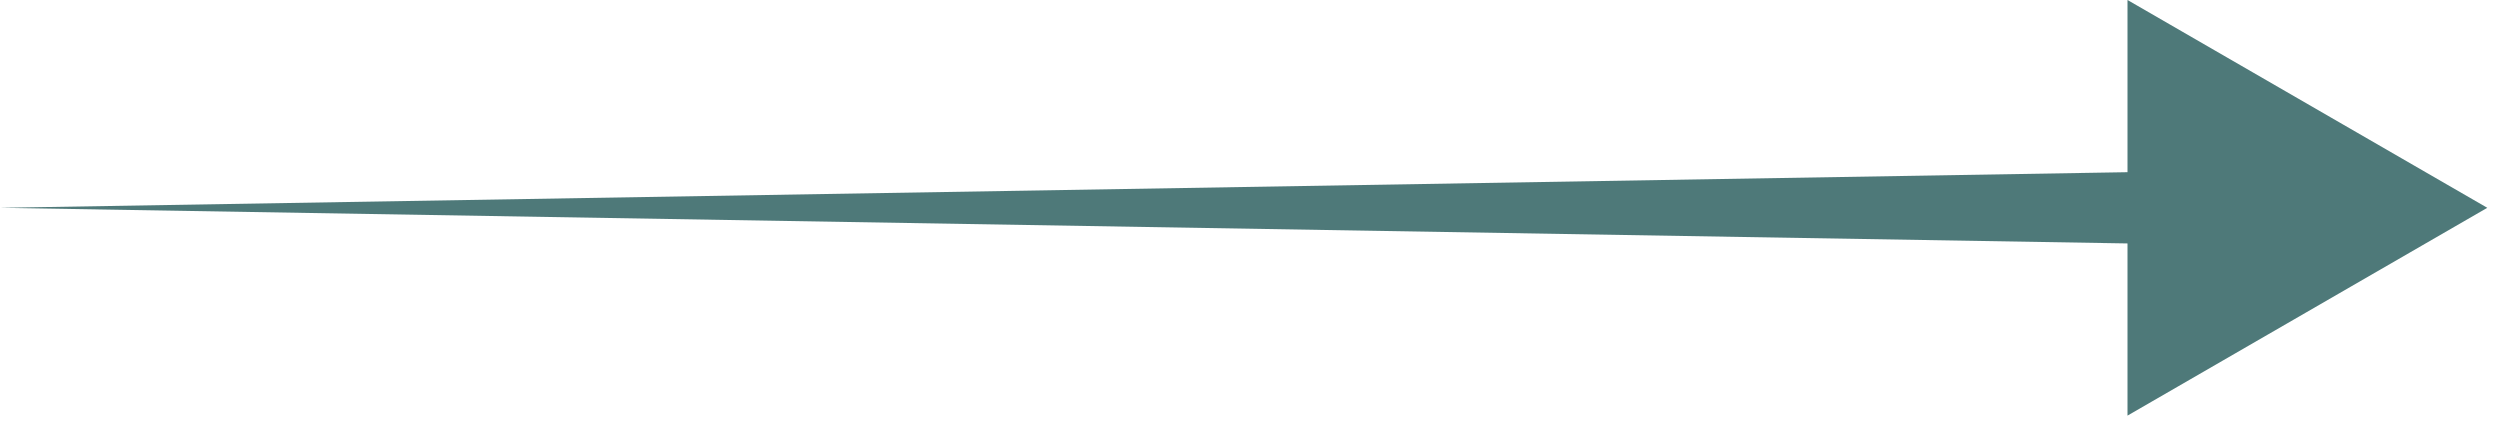 <svg xmlns="http://www.w3.org/2000/svg" fill="none" viewBox="0 0 170 29" height="29" width="170">
<path fill="#4E7979" d="M169.136 14.131L144.67 0V11.709L0 14.131L144.67 16.554V28.262L169.136 14.131Z"></path>
</svg>
